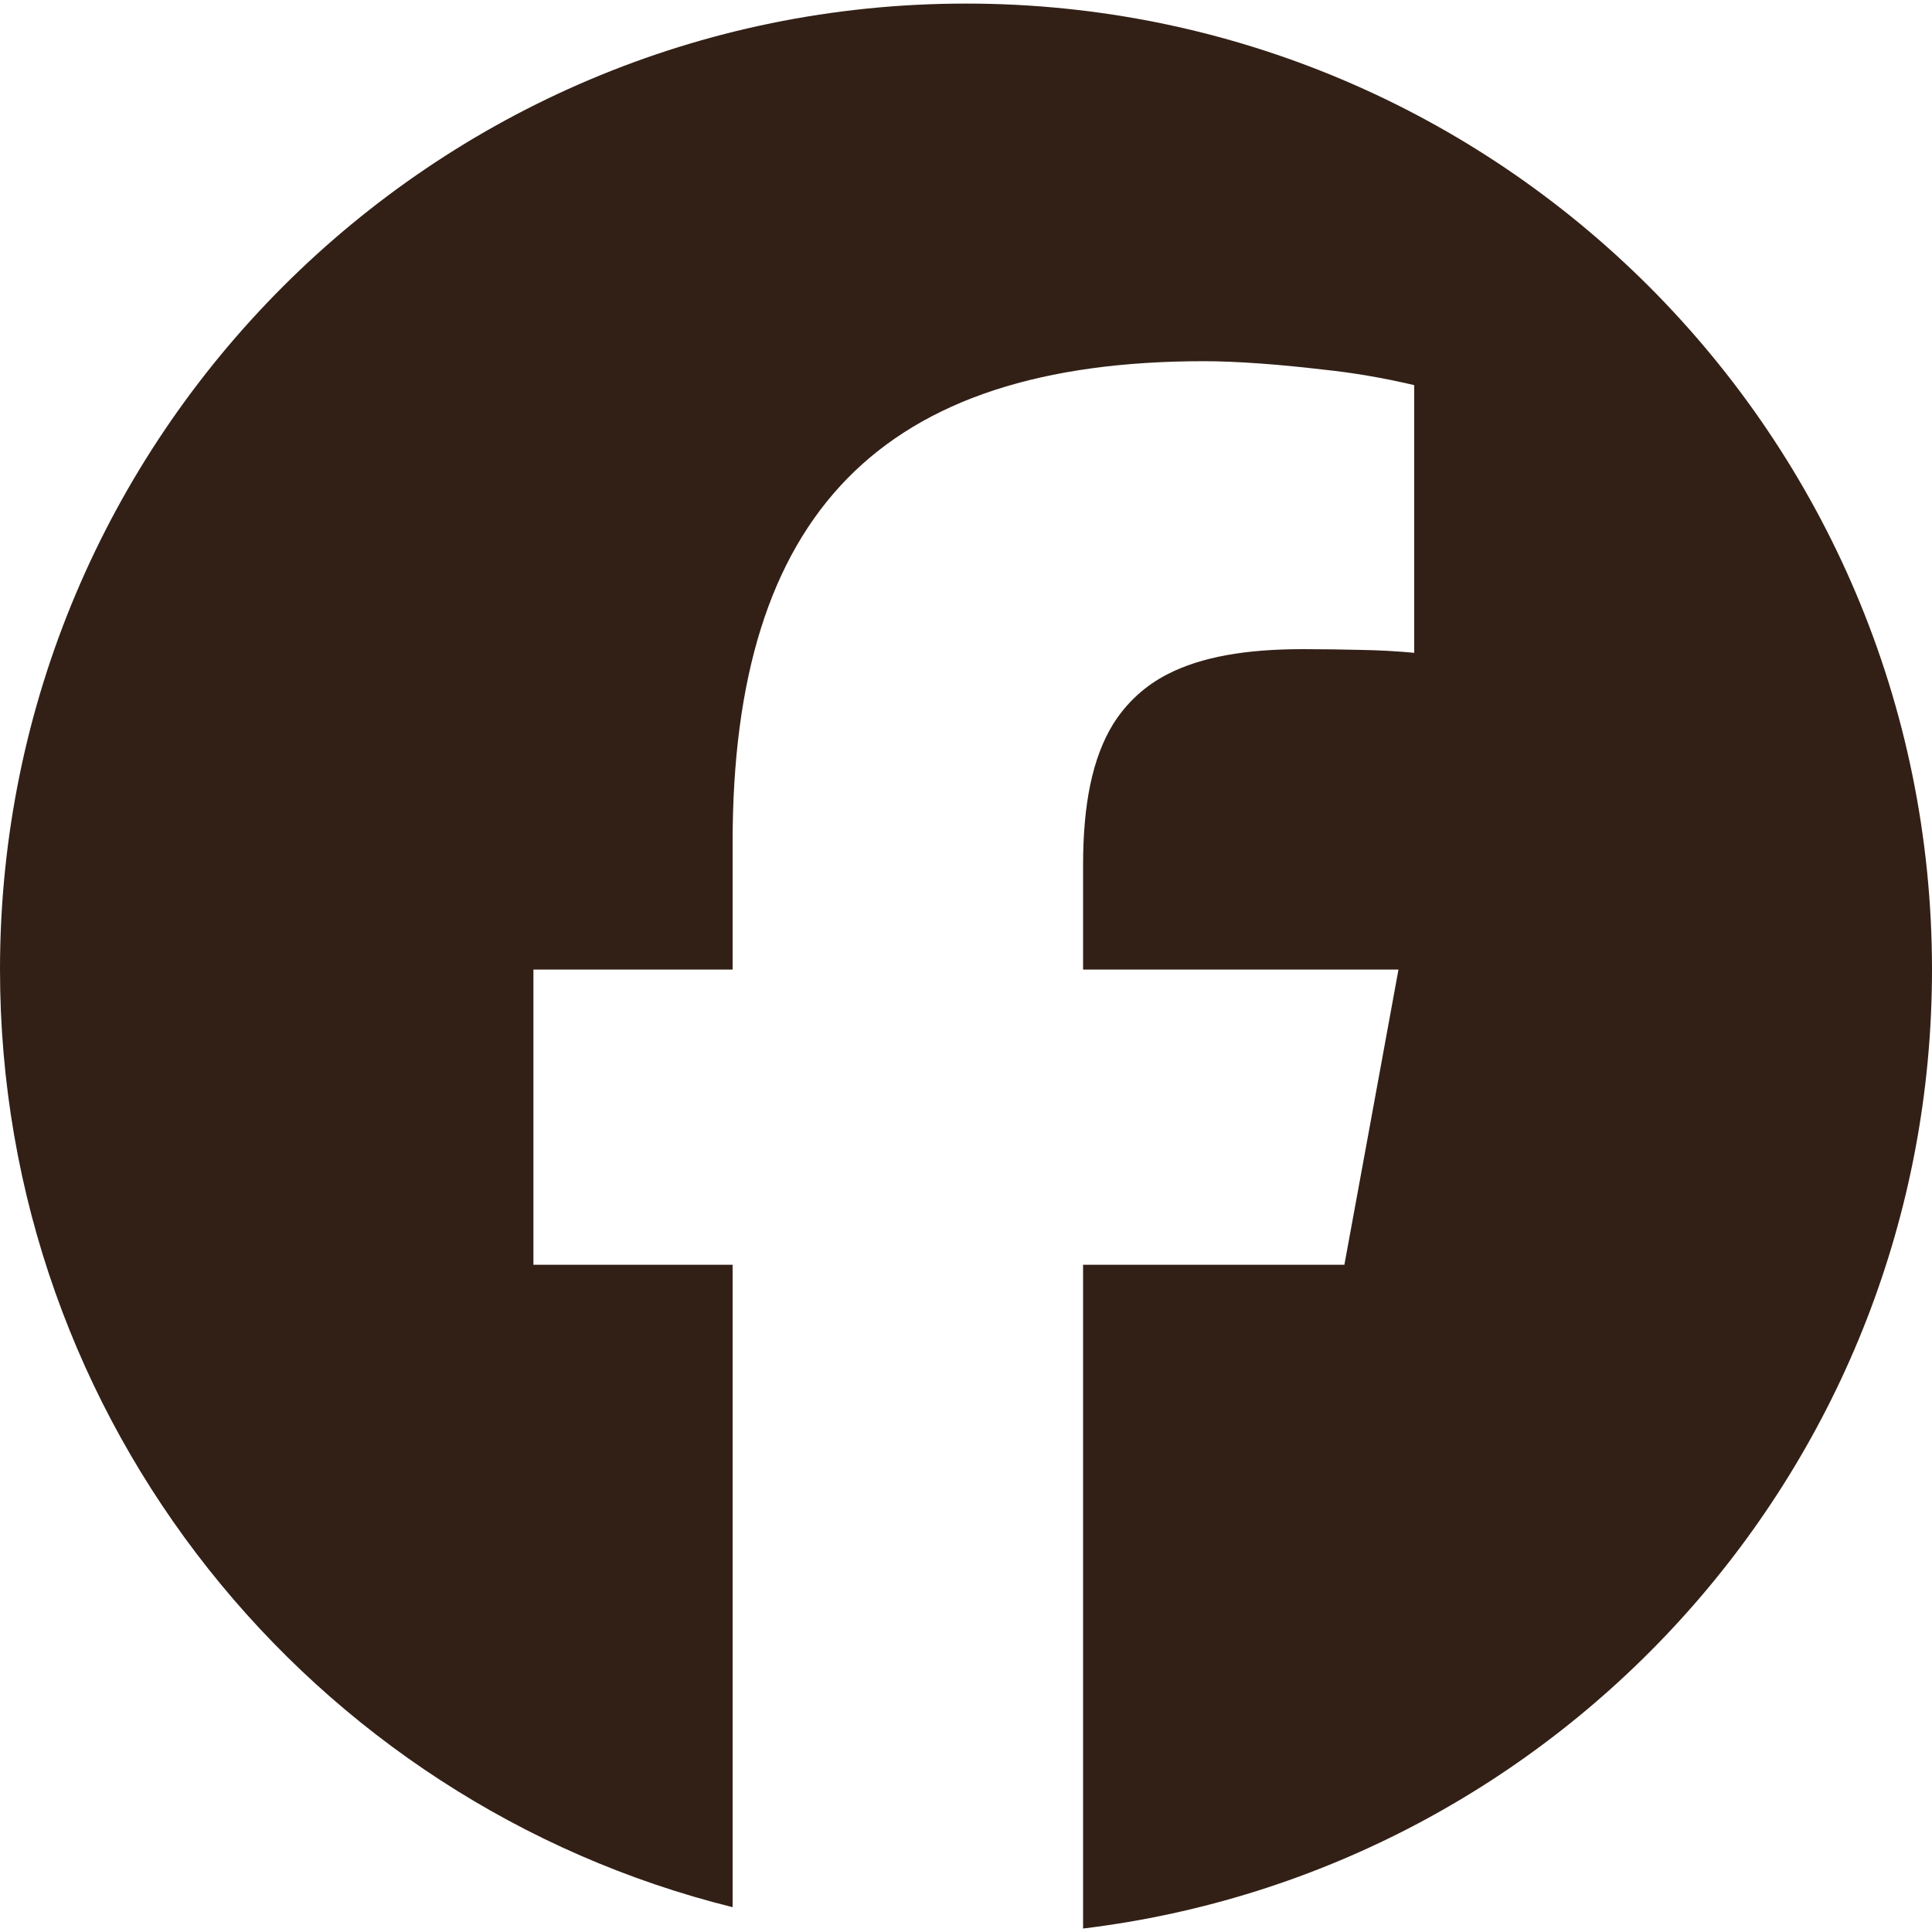 <svg width="20" height="20" viewBox="0 0 20 20" fill="none" xmlns="http://www.w3.org/2000/svg">
<path d="M7.584 19.743V13.093H5.522V10.037H7.584V8.72C7.584 5.316 9.124 3.739 12.466 3.739C12.8 3.739 13.262 3.774 13.689 3.825C14.009 3.858 14.327 3.913 14.64 3.987V6.758C14.459 6.741 14.277 6.731 14.096 6.728C13.892 6.723 13.689 6.72 13.485 6.72C12.896 6.72 12.436 6.8 12.089 6.978C11.857 7.095 11.661 7.275 11.523 7.496C11.308 7.846 11.212 8.325 11.212 8.956V10.037H14.477L14.156 11.79L13.917 13.093H11.212V19.964C16.163 19.365 20 15.15 20 10.037C20 4.515 15.523 0.037 10 0.037C4.478 0.037 0 4.515 0 10.037C0 14.727 3.228 18.662 7.584 19.743Z" fill="#322016"/>
</svg>
